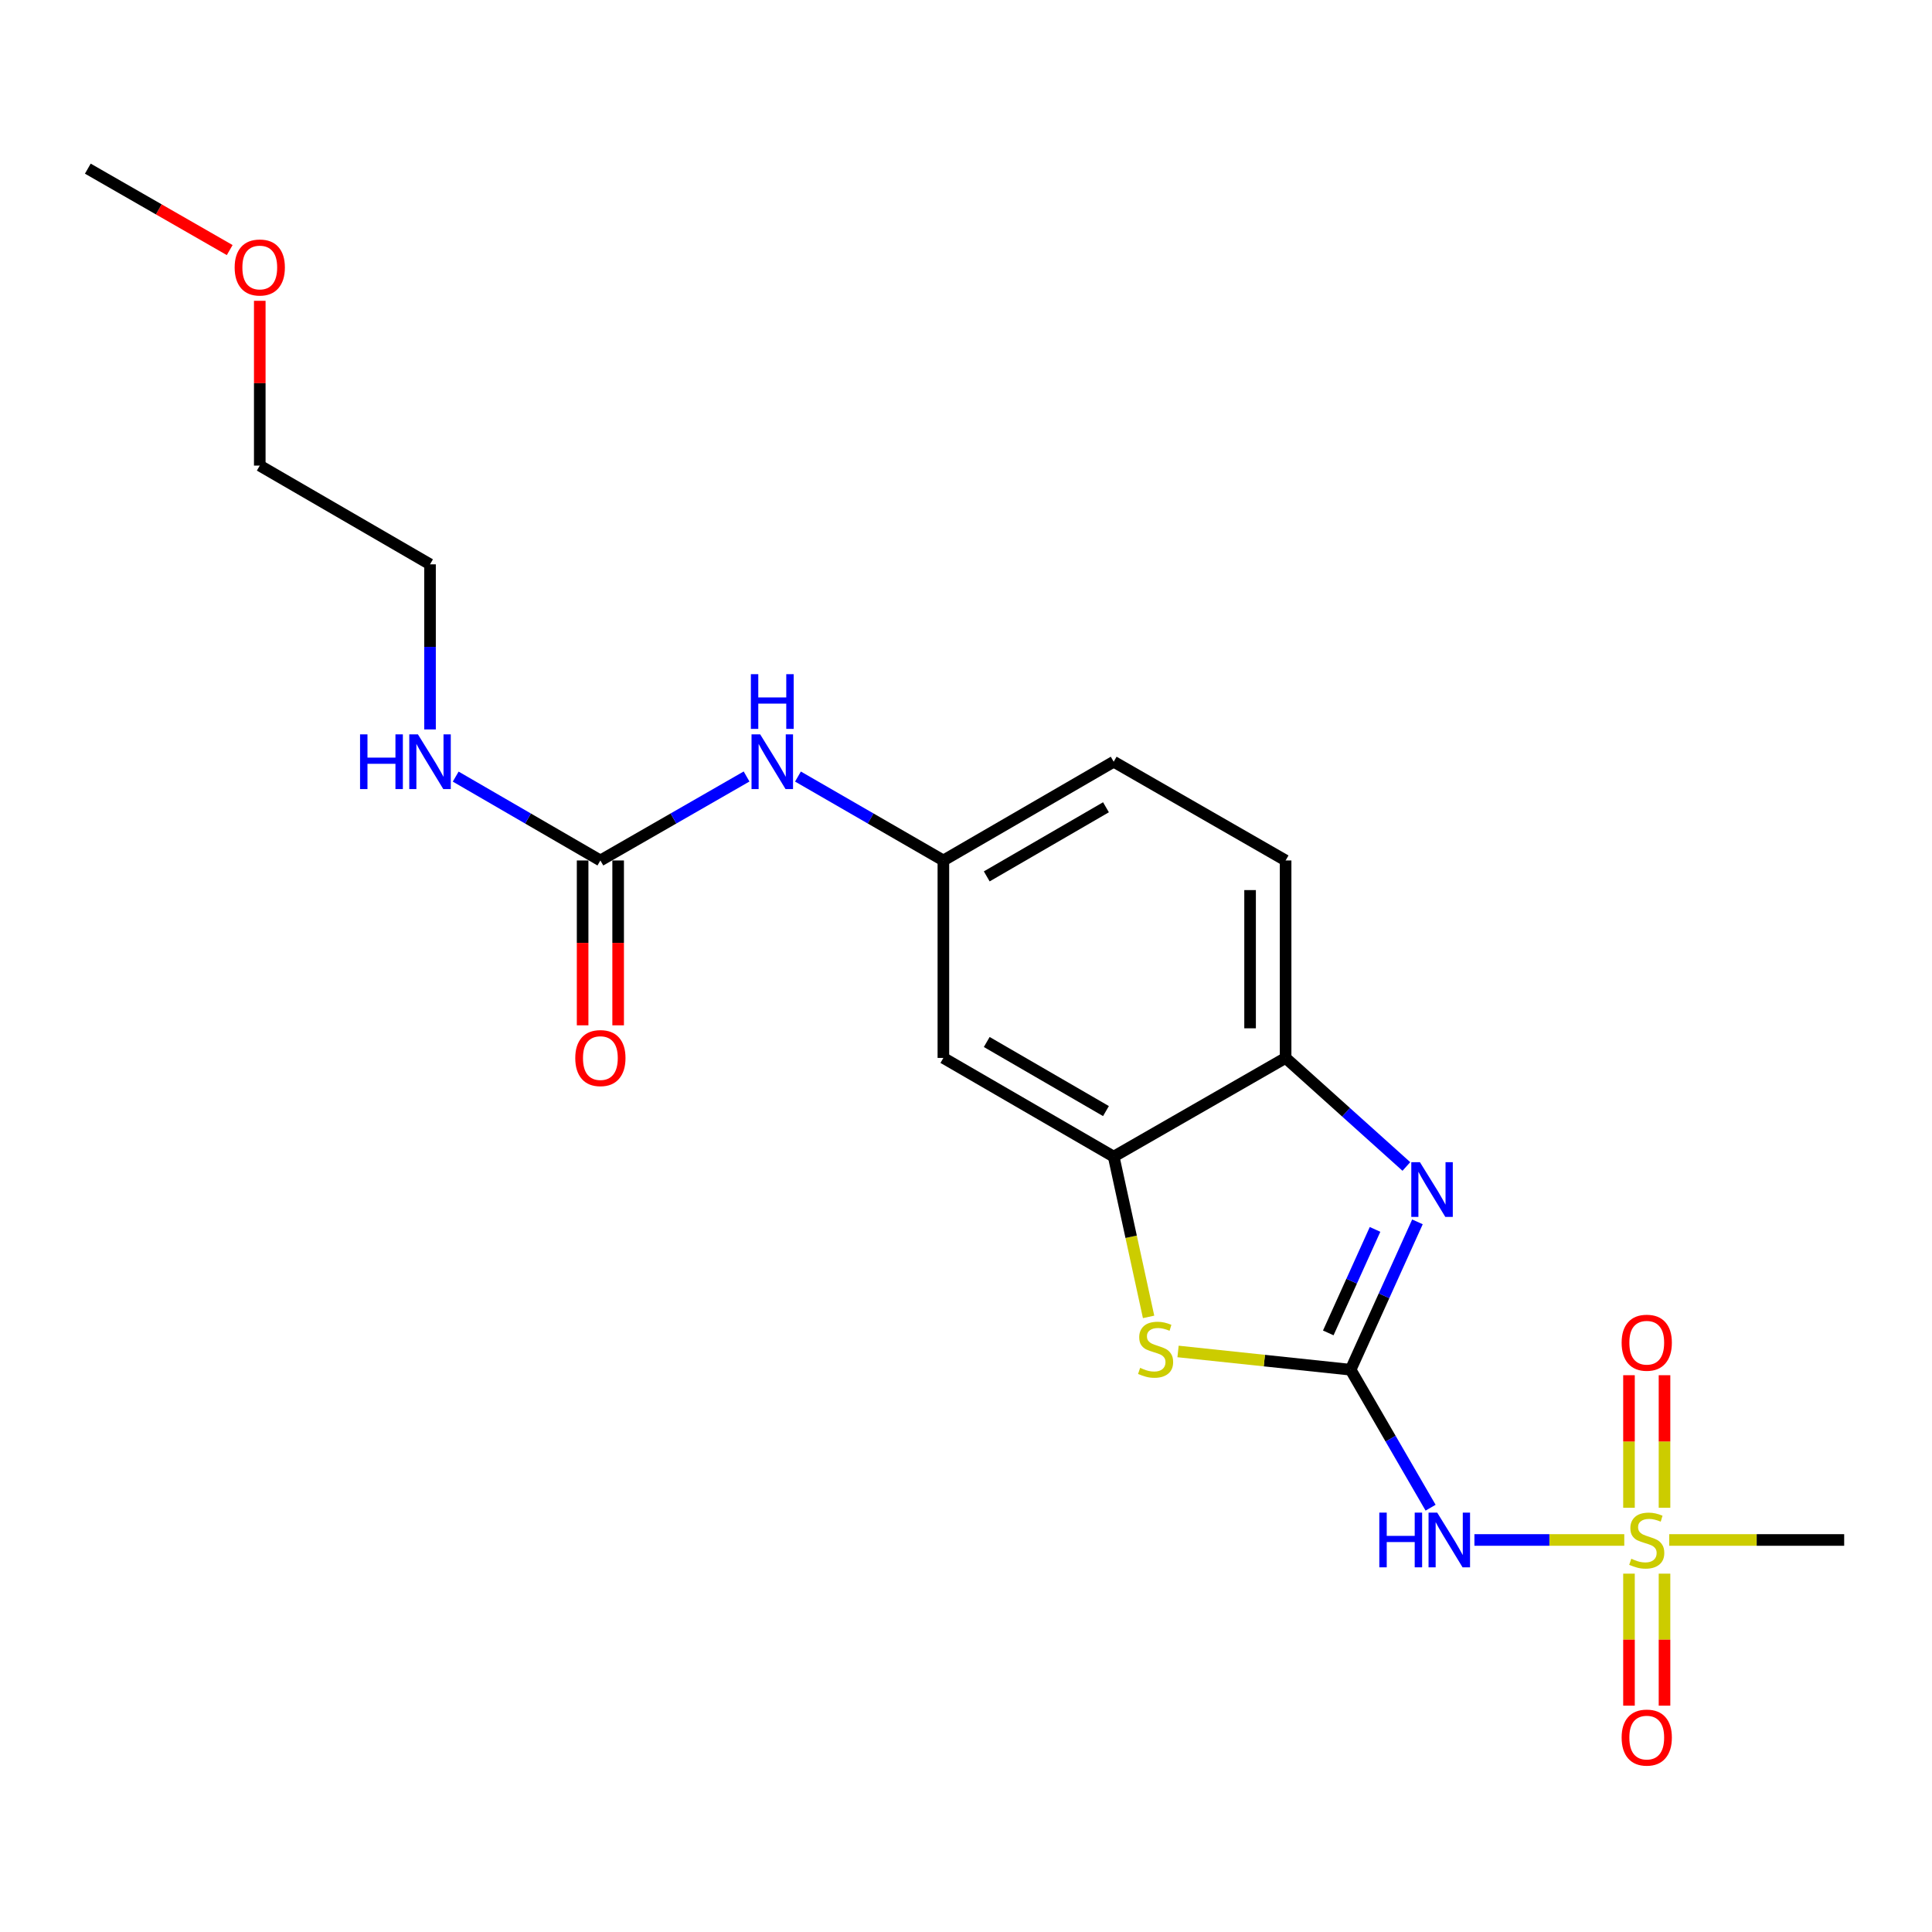 <?xml version='1.0' encoding='iso-8859-1'?>
<svg version='1.1' baseProfile='full'
              xmlns='http://www.w3.org/2000/svg'
                      xmlns:rdkit='http://www.rdkit.org/xml'
                      xmlns:xlink='http://www.w3.org/1999/xlink'
                  xml:space='preserve'
width='1000px' height='1000px' viewBox='0 0 1000 1000'>
<!-- END OF HEADER -->
<rect style='opacity:1.0;fill:#FFFFFF;stroke:none' width='1000' height='1000' x='0' y='0'> </rect>
<path class='bond-1' d='M 699.081,708.963 L 716.375,670.696' style='fill:none;fill-rule:evenodd;stroke:#000000;stroke-width:6px;stroke-linecap:butt;stroke-linejoin:miter;stroke-opacity:1' />
<path class='bond-1' d='M 716.375,670.696 L 733.668,632.429' style='fill:none;fill-rule:evenodd;stroke:#0000FF;stroke-width:6px;stroke-linecap:butt;stroke-linejoin:miter;stroke-opacity:1' />
<path class='bond-1' d='M 687.512,689.91 L 699.617,663.123' style='fill:none;fill-rule:evenodd;stroke:#000000;stroke-width:6px;stroke-linecap:butt;stroke-linejoin:miter;stroke-opacity:1' />
<path class='bond-1' d='M 699.617,663.123 L 711.722,636.336' style='fill:none;fill-rule:evenodd;stroke:#0000FF;stroke-width:6px;stroke-linecap:butt;stroke-linejoin:miter;stroke-opacity:1' />
<path class='bond-2' d='M 699.081,708.963 L 719.776,744.672' style='fill:none;fill-rule:evenodd;stroke:#000000;stroke-width:6px;stroke-linecap:butt;stroke-linejoin:miter;stroke-opacity:1' />
<path class='bond-2' d='M 719.776,744.672 L 740.47,780.381' style='fill:none;fill-rule:evenodd;stroke:#0000FF;stroke-width:6px;stroke-linecap:butt;stroke-linejoin:miter;stroke-opacity:1' />
<path class='bond-3' d='M 699.081,708.963 L 654.418,704.24' style='fill:none;fill-rule:evenodd;stroke:#000000;stroke-width:6px;stroke-linecap:butt;stroke-linejoin:miter;stroke-opacity:1' />
<path class='bond-3' d='M 654.418,704.24 L 609.754,699.516' style='fill:none;fill-rule:evenodd;stroke:#CCCC00;stroke-width:6px;stroke-linecap:butt;stroke-linejoin:miter;stroke-opacity:1' />
<path class='bond-0' d='M 840.719,797.087 L 801.937,797.087' style='fill:none;fill-rule:evenodd;stroke:#CCCC00;stroke-width:6px;stroke-linecap:butt;stroke-linejoin:miter;stroke-opacity:1' />
<path class='bond-0' d='M 801.937,797.087 L 763.156,797.087' style='fill:none;fill-rule:evenodd;stroke:#0000FF;stroke-width:6px;stroke-linecap:butt;stroke-linejoin:miter;stroke-opacity:1' />
<path class='bond-9' d='M 843.159,814.522 L 843.159,848.686' style='fill:none;fill-rule:evenodd;stroke:#CCCC00;stroke-width:6px;stroke-linecap:butt;stroke-linejoin:miter;stroke-opacity:1' />
<path class='bond-9' d='M 843.159,848.686 L 843.159,882.85' style='fill:none;fill-rule:evenodd;stroke:#FF0000;stroke-width:6px;stroke-linecap:butt;stroke-linejoin:miter;stroke-opacity:1' />
<path class='bond-9' d='M 861.548,814.522 L 861.548,848.686' style='fill:none;fill-rule:evenodd;stroke:#CCCC00;stroke-width:6px;stroke-linecap:butt;stroke-linejoin:miter;stroke-opacity:1' />
<path class='bond-9' d='M 861.548,848.686 L 861.548,882.85' style='fill:none;fill-rule:evenodd;stroke:#FF0000;stroke-width:6px;stroke-linecap:butt;stroke-linejoin:miter;stroke-opacity:1' />
<path class='bond-10' d='M 861.548,780.413 L 861.548,746.108' style='fill:none;fill-rule:evenodd;stroke:#CCCC00;stroke-width:6px;stroke-linecap:butt;stroke-linejoin:miter;stroke-opacity:1' />
<path class='bond-10' d='M 861.548,746.108 L 861.548,711.804' style='fill:none;fill-rule:evenodd;stroke:#FF0000;stroke-width:6px;stroke-linecap:butt;stroke-linejoin:miter;stroke-opacity:1' />
<path class='bond-10' d='M 843.159,780.413 L 843.159,746.108' style='fill:none;fill-rule:evenodd;stroke:#CCCC00;stroke-width:6px;stroke-linecap:butt;stroke-linejoin:miter;stroke-opacity:1' />
<path class='bond-10' d='M 843.159,746.108 L 843.159,711.804' style='fill:none;fill-rule:evenodd;stroke:#FF0000;stroke-width:6px;stroke-linecap:butt;stroke-linejoin:miter;stroke-opacity:1' />
<path class='bond-15' d='M 863.988,797.087 L 909.267,797.087' style='fill:none;fill-rule:evenodd;stroke:#CCCC00;stroke-width:6px;stroke-linecap:butt;stroke-linejoin:miter;stroke-opacity:1' />
<path class='bond-15' d='M 909.267,797.087 L 954.545,797.087' style='fill:none;fill-rule:evenodd;stroke:#000000;stroke-width:6px;stroke-linecap:butt;stroke-linejoin:miter;stroke-opacity:1' />
<path class='bond-5' d='M 727.935,603.766 L 696.682,575.673' style='fill:none;fill-rule:evenodd;stroke:#0000FF;stroke-width:6px;stroke-linecap:butt;stroke-linejoin:miter;stroke-opacity:1' />
<path class='bond-5' d='M 696.682,575.673 L 665.429,547.579' style='fill:none;fill-rule:evenodd;stroke:#000000;stroke-width:6px;stroke-linecap:butt;stroke-linejoin:miter;stroke-opacity:1' />
<path class='bond-4' d='M 594.507,681.619 L 585.477,640.144' style='fill:none;fill-rule:evenodd;stroke:#CCCC00;stroke-width:6px;stroke-linecap:butt;stroke-linejoin:miter;stroke-opacity:1' />
<path class='bond-4' d='M 585.477,640.144 L 576.447,598.67' style='fill:none;fill-rule:evenodd;stroke:#000000;stroke-width:6px;stroke-linecap:butt;stroke-linejoin:miter;stroke-opacity:1' />
<path class='bond-7' d='M 576.447,598.67 L 488.292,547.579' style='fill:none;fill-rule:evenodd;stroke:#000000;stroke-width:6px;stroke-linecap:butt;stroke-linejoin:miter;stroke-opacity:1' />
<path class='bond-7' d='M 572.445,575.096 L 510.736,539.333' style='fill:none;fill-rule:evenodd;stroke:#000000;stroke-width:6px;stroke-linecap:butt;stroke-linejoin:miter;stroke-opacity:1' />
<path class='bond-21' d='M 576.447,598.67 L 665.429,547.579' style='fill:none;fill-rule:evenodd;stroke:#000000;stroke-width:6px;stroke-linecap:butt;stroke-linejoin:miter;stroke-opacity:1' />
<path class='bond-13' d='M 665.429,547.579 L 665.429,445.377' style='fill:none;fill-rule:evenodd;stroke:#000000;stroke-width:6px;stroke-linecap:butt;stroke-linejoin:miter;stroke-opacity:1' />
<path class='bond-13' d='M 647.04,532.249 L 647.04,460.708' style='fill:none;fill-rule:evenodd;stroke:#000000;stroke-width:6px;stroke-linecap:butt;stroke-linejoin:miter;stroke-opacity:1' />
<path class='bond-6' d='M 310.757,445.377 L 348.59,423.643' style='fill:none;fill-rule:evenodd;stroke:#000000;stroke-width:6px;stroke-linecap:butt;stroke-linejoin:miter;stroke-opacity:1' />
<path class='bond-6' d='M 348.59,423.643 L 386.424,401.909' style='fill:none;fill-rule:evenodd;stroke:#0000FF;stroke-width:6px;stroke-linecap:butt;stroke-linejoin:miter;stroke-opacity:1' />
<path class='bond-12' d='M 301.562,445.377 L 301.562,488.041' style='fill:none;fill-rule:evenodd;stroke:#000000;stroke-width:6px;stroke-linecap:butt;stroke-linejoin:miter;stroke-opacity:1' />
<path class='bond-12' d='M 301.562,488.041 L 301.562,530.704' style='fill:none;fill-rule:evenodd;stroke:#FF0000;stroke-width:6px;stroke-linecap:butt;stroke-linejoin:miter;stroke-opacity:1' />
<path class='bond-12' d='M 319.951,445.377 L 319.951,488.041' style='fill:none;fill-rule:evenodd;stroke:#000000;stroke-width:6px;stroke-linecap:butt;stroke-linejoin:miter;stroke-opacity:1' />
<path class='bond-12' d='M 319.951,488.041 L 319.951,530.704' style='fill:none;fill-rule:evenodd;stroke:#FF0000;stroke-width:6px;stroke-linecap:butt;stroke-linejoin:miter;stroke-opacity:1' />
<path class='bond-14' d='M 310.757,445.377 L 273.313,423.673' style='fill:none;fill-rule:evenodd;stroke:#000000;stroke-width:6px;stroke-linecap:butt;stroke-linejoin:miter;stroke-opacity:1' />
<path class='bond-14' d='M 273.313,423.673 L 235.869,401.969' style='fill:none;fill-rule:evenodd;stroke:#0000FF;stroke-width:6px;stroke-linecap:butt;stroke-linejoin:miter;stroke-opacity:1' />
<path class='bond-11' d='M 488.292,547.579 L 488.292,445.377' style='fill:none;fill-rule:evenodd;stroke:#000000;stroke-width:6px;stroke-linecap:butt;stroke-linejoin:miter;stroke-opacity:1' />
<path class='bond-8' d='M 413.025,401.94 L 450.659,423.658' style='fill:none;fill-rule:evenodd;stroke:#0000FF;stroke-width:6px;stroke-linecap:butt;stroke-linejoin:miter;stroke-opacity:1' />
<path class='bond-8' d='M 450.659,423.658 L 488.292,445.377' style='fill:none;fill-rule:evenodd;stroke:#000000;stroke-width:6px;stroke-linecap:butt;stroke-linejoin:miter;stroke-opacity:1' />
<path class='bond-22' d='M 488.292,445.377 L 576.447,394.266' style='fill:none;fill-rule:evenodd;stroke:#000000;stroke-width:6px;stroke-linecap:butt;stroke-linejoin:miter;stroke-opacity:1' />
<path class='bond-22' d='M 510.739,453.619 L 572.448,417.841' style='fill:none;fill-rule:evenodd;stroke:#000000;stroke-width:6px;stroke-linecap:butt;stroke-linejoin:miter;stroke-opacity:1' />
<path class='bond-16' d='M 665.429,445.377 L 576.447,394.266' style='fill:none;fill-rule:evenodd;stroke:#000000;stroke-width:6px;stroke-linecap:butt;stroke-linejoin:miter;stroke-opacity:1' />
<path class='bond-18' d='M 222.581,377.552 L 222.581,334.823' style='fill:none;fill-rule:evenodd;stroke:#0000FF;stroke-width:6px;stroke-linecap:butt;stroke-linejoin:miter;stroke-opacity:1' />
<path class='bond-18' d='M 222.581,334.823 L 222.581,292.095' style='fill:none;fill-rule:evenodd;stroke:#000000;stroke-width:6px;stroke-linecap:butt;stroke-linejoin:miter;stroke-opacity:1' />
<path class='bond-17' d='M 134.457,155.698 L 134.457,198.346' style='fill:none;fill-rule:evenodd;stroke:#FF0000;stroke-width:6px;stroke-linecap:butt;stroke-linejoin:miter;stroke-opacity:1' />
<path class='bond-17' d='M 134.457,198.346 L 134.457,240.994' style='fill:none;fill-rule:evenodd;stroke:#000000;stroke-width:6px;stroke-linecap:butt;stroke-linejoin:miter;stroke-opacity:1' />
<path class='bond-20' d='M 118.892,129.44 L 82.173,108.366' style='fill:none;fill-rule:evenodd;stroke:#FF0000;stroke-width:6px;stroke-linecap:butt;stroke-linejoin:miter;stroke-opacity:1' />
<path class='bond-20' d='M 82.173,108.366 L 45.455,87.292' style='fill:none;fill-rule:evenodd;stroke:#000000;stroke-width:6px;stroke-linecap:butt;stroke-linejoin:miter;stroke-opacity:1' />
<path class='bond-19' d='M 222.581,292.095 L 134.457,240.994' style='fill:none;fill-rule:evenodd;stroke:#000000;stroke-width:6px;stroke-linecap:butt;stroke-linejoin:miter;stroke-opacity:1' />
<path  class='atom-1' d='M 844.354 806.807
Q 844.674 806.927, 845.994 807.487
Q 847.314 808.047, 848.754 808.407
Q 850.234 808.727, 851.674 808.727
Q 854.354 808.727, 855.914 807.447
Q 857.474 806.127, 857.474 803.847
Q 857.474 802.287, 856.674 801.327
Q 855.914 800.367, 854.714 799.847
Q 853.514 799.327, 851.514 798.727
Q 848.994 797.967, 847.474 797.247
Q 845.994 796.527, 844.914 795.007
Q 843.874 793.487, 843.874 790.927
Q 843.874 787.367, 846.274 785.167
Q 848.714 782.967, 853.514 782.967
Q 856.794 782.967, 860.514 784.527
L 859.594 787.607
Q 856.194 786.207, 853.634 786.207
Q 850.874 786.207, 849.354 787.367
Q 847.834 788.487, 847.874 790.447
Q 847.874 791.967, 848.634 792.887
Q 849.434 793.807, 850.554 794.327
Q 851.714 794.847, 853.634 795.447
Q 856.194 796.247, 857.714 797.047
Q 859.234 797.847, 860.314 799.487
Q 861.434 801.087, 861.434 803.847
Q 861.434 807.767, 858.794 809.887
Q 856.194 811.967, 851.834 811.967
Q 849.314 811.967, 847.394 811.407
Q 845.514 810.887, 843.274 809.967
L 844.354 806.807
' fill='#CCCC00'/>
<path  class='atom-2' d='M 734.963 601.551
L 744.243 616.551
Q 745.163 618.031, 746.643 620.711
Q 748.123 623.391, 748.203 623.551
L 748.203 601.551
L 751.963 601.551
L 751.963 629.871
L 748.083 629.871
L 738.123 613.471
Q 736.963 611.551, 735.723 609.351
Q 734.523 607.151, 734.163 606.471
L 734.163 629.871
L 730.483 629.871
L 730.483 601.551
L 734.963 601.551
' fill='#0000FF'/>
<path  class='atom-3' d='M 713.932 782.927
L 717.772 782.927
L 717.772 794.967
L 732.252 794.967
L 732.252 782.927
L 736.092 782.927
L 736.092 811.247
L 732.252 811.247
L 732.252 798.167
L 717.772 798.167
L 717.772 811.247
L 713.932 811.247
L 713.932 782.927
' fill='#0000FF'/>
<path  class='atom-3' d='M 743.892 782.927
L 753.172 797.927
Q 754.092 799.407, 755.572 802.087
Q 757.052 804.767, 757.132 804.927
L 757.132 782.927
L 760.892 782.927
L 760.892 811.247
L 757.012 811.247
L 747.052 794.847
Q 745.892 792.927, 744.652 790.727
Q 743.452 788.527, 743.092 787.847
L 743.092 811.247
L 739.412 811.247
L 739.412 782.927
L 743.892 782.927
' fill='#0000FF'/>
<path  class='atom-4' d='M 590.136 708.007
Q 590.456 708.127, 591.776 708.687
Q 593.096 709.247, 594.536 709.607
Q 596.016 709.927, 597.456 709.927
Q 600.136 709.927, 601.696 708.647
Q 603.256 707.327, 603.256 705.047
Q 603.256 703.487, 602.456 702.527
Q 601.696 701.567, 600.496 701.047
Q 599.296 700.527, 597.296 699.927
Q 594.776 699.167, 593.256 698.447
Q 591.776 697.727, 590.696 696.207
Q 589.656 694.687, 589.656 692.127
Q 589.656 688.567, 592.056 686.367
Q 594.496 684.167, 599.296 684.167
Q 602.576 684.167, 606.296 685.727
L 605.376 688.807
Q 601.976 687.407, 599.416 687.407
Q 596.656 687.407, 595.136 688.567
Q 593.616 689.687, 593.656 691.647
Q 593.656 693.167, 594.416 694.087
Q 595.216 695.007, 596.336 695.527
Q 597.496 696.047, 599.416 696.647
Q 601.976 697.447, 603.496 698.247
Q 605.016 699.047, 606.096 700.687
Q 607.216 702.287, 607.216 705.047
Q 607.216 708.967, 604.576 711.087
Q 601.976 713.167, 597.616 713.167
Q 595.096 713.167, 593.176 712.607
Q 591.296 712.087, 589.056 711.167
L 590.136 708.007
' fill='#CCCC00'/>
<path  class='atom-9' d='M 393.469 380.106
L 402.749 395.106
Q 403.669 396.586, 405.149 399.266
Q 406.629 401.946, 406.709 402.106
L 406.709 380.106
L 410.469 380.106
L 410.469 408.426
L 406.589 408.426
L 396.629 392.026
Q 395.469 390.106, 394.229 387.906
Q 393.029 385.706, 392.669 385.026
L 392.669 408.426
L 388.989 408.426
L 388.989 380.106
L 393.469 380.106
' fill='#0000FF'/>
<path  class='atom-9' d='M 388.649 348.954
L 392.489 348.954
L 392.489 360.994
L 406.969 360.994
L 406.969 348.954
L 410.809 348.954
L 410.809 377.274
L 406.969 377.274
L 406.969 364.194
L 392.489 364.194
L 392.489 377.274
L 388.649 377.274
L 388.649 348.954
' fill='#0000FF'/>
<path  class='atom-10' d='M 839.354 899.369
Q 839.354 892.569, 842.714 888.769
Q 846.074 884.969, 852.354 884.969
Q 858.634 884.969, 861.994 888.769
Q 865.354 892.569, 865.354 899.369
Q 865.354 906.249, 861.954 910.169
Q 858.554 914.049, 852.354 914.049
Q 846.114 914.049, 842.714 910.169
Q 839.354 906.289, 839.354 899.369
M 852.354 910.849
Q 856.674 910.849, 858.994 907.969
Q 861.354 905.049, 861.354 899.369
Q 861.354 893.809, 858.994 891.009
Q 856.674 888.169, 852.354 888.169
Q 848.034 888.169, 845.674 890.969
Q 843.354 893.769, 843.354 899.369
Q 843.354 905.089, 845.674 907.969
Q 848.034 910.849, 852.354 910.849
' fill='#FF0000'/>
<path  class='atom-11' d='M 839.354 694.986
Q 839.354 688.186, 842.714 684.386
Q 846.074 680.586, 852.354 680.586
Q 858.634 680.586, 861.994 684.386
Q 865.354 688.186, 865.354 694.986
Q 865.354 701.866, 861.954 705.786
Q 858.554 709.666, 852.354 709.666
Q 846.114 709.666, 842.714 705.786
Q 839.354 701.906, 839.354 694.986
M 852.354 706.466
Q 856.674 706.466, 858.994 703.586
Q 861.354 700.666, 861.354 694.986
Q 861.354 689.426, 858.994 686.626
Q 856.674 683.786, 852.354 683.786
Q 848.034 683.786, 845.674 686.586
Q 843.354 689.386, 843.354 694.986
Q 843.354 700.706, 845.674 703.586
Q 848.034 706.466, 852.354 706.466
' fill='#FF0000'/>
<path  class='atom-13' d='M 297.757 547.659
Q 297.757 540.859, 301.117 537.059
Q 304.477 533.259, 310.757 533.259
Q 317.037 533.259, 320.397 537.059
Q 323.757 540.859, 323.757 547.659
Q 323.757 554.539, 320.357 558.459
Q 316.957 562.339, 310.757 562.339
Q 304.517 562.339, 301.117 558.459
Q 297.757 554.579, 297.757 547.659
M 310.757 559.139
Q 315.077 559.139, 317.397 556.259
Q 319.757 553.339, 319.757 547.659
Q 319.757 542.099, 317.397 539.299
Q 315.077 536.459, 310.757 536.459
Q 306.437 536.459, 304.077 539.259
Q 301.757 542.059, 301.757 547.659
Q 301.757 553.379, 304.077 556.259
Q 306.437 559.139, 310.757 559.139
' fill='#FF0000'/>
<path  class='atom-15' d='M 186.361 380.106
L 190.201 380.106
L 190.201 392.146
L 204.681 392.146
L 204.681 380.106
L 208.521 380.106
L 208.521 408.426
L 204.681 408.426
L 204.681 395.346
L 190.201 395.346
L 190.201 408.426
L 186.361 408.426
L 186.361 380.106
' fill='#0000FF'/>
<path  class='atom-15' d='M 216.321 380.106
L 225.601 395.106
Q 226.521 396.586, 228.001 399.266
Q 229.481 401.946, 229.561 402.106
L 229.561 380.106
L 233.321 380.106
L 233.321 408.426
L 229.441 408.426
L 219.481 392.026
Q 218.321 390.106, 217.081 387.906
Q 215.881 385.706, 215.521 385.026
L 215.521 408.426
L 211.841 408.426
L 211.841 380.106
L 216.321 380.106
' fill='#0000FF'/>
<path  class='atom-18' d='M 121.457 138.453
Q 121.457 131.653, 124.817 127.853
Q 128.177 124.053, 134.457 124.053
Q 140.737 124.053, 144.097 127.853
Q 147.457 131.653, 147.457 138.453
Q 147.457 145.333, 144.057 149.253
Q 140.657 153.133, 134.457 153.133
Q 128.217 153.133, 124.817 149.253
Q 121.457 145.373, 121.457 138.453
M 134.457 149.933
Q 138.777 149.933, 141.097 147.053
Q 143.457 144.133, 143.457 138.453
Q 143.457 132.893, 141.097 130.093
Q 138.777 127.253, 134.457 127.253
Q 130.137 127.253, 127.777 130.053
Q 125.457 132.853, 125.457 138.453
Q 125.457 144.173, 127.777 147.053
Q 130.137 149.933, 134.457 149.933
' fill='#FF0000'/>
</svg>
